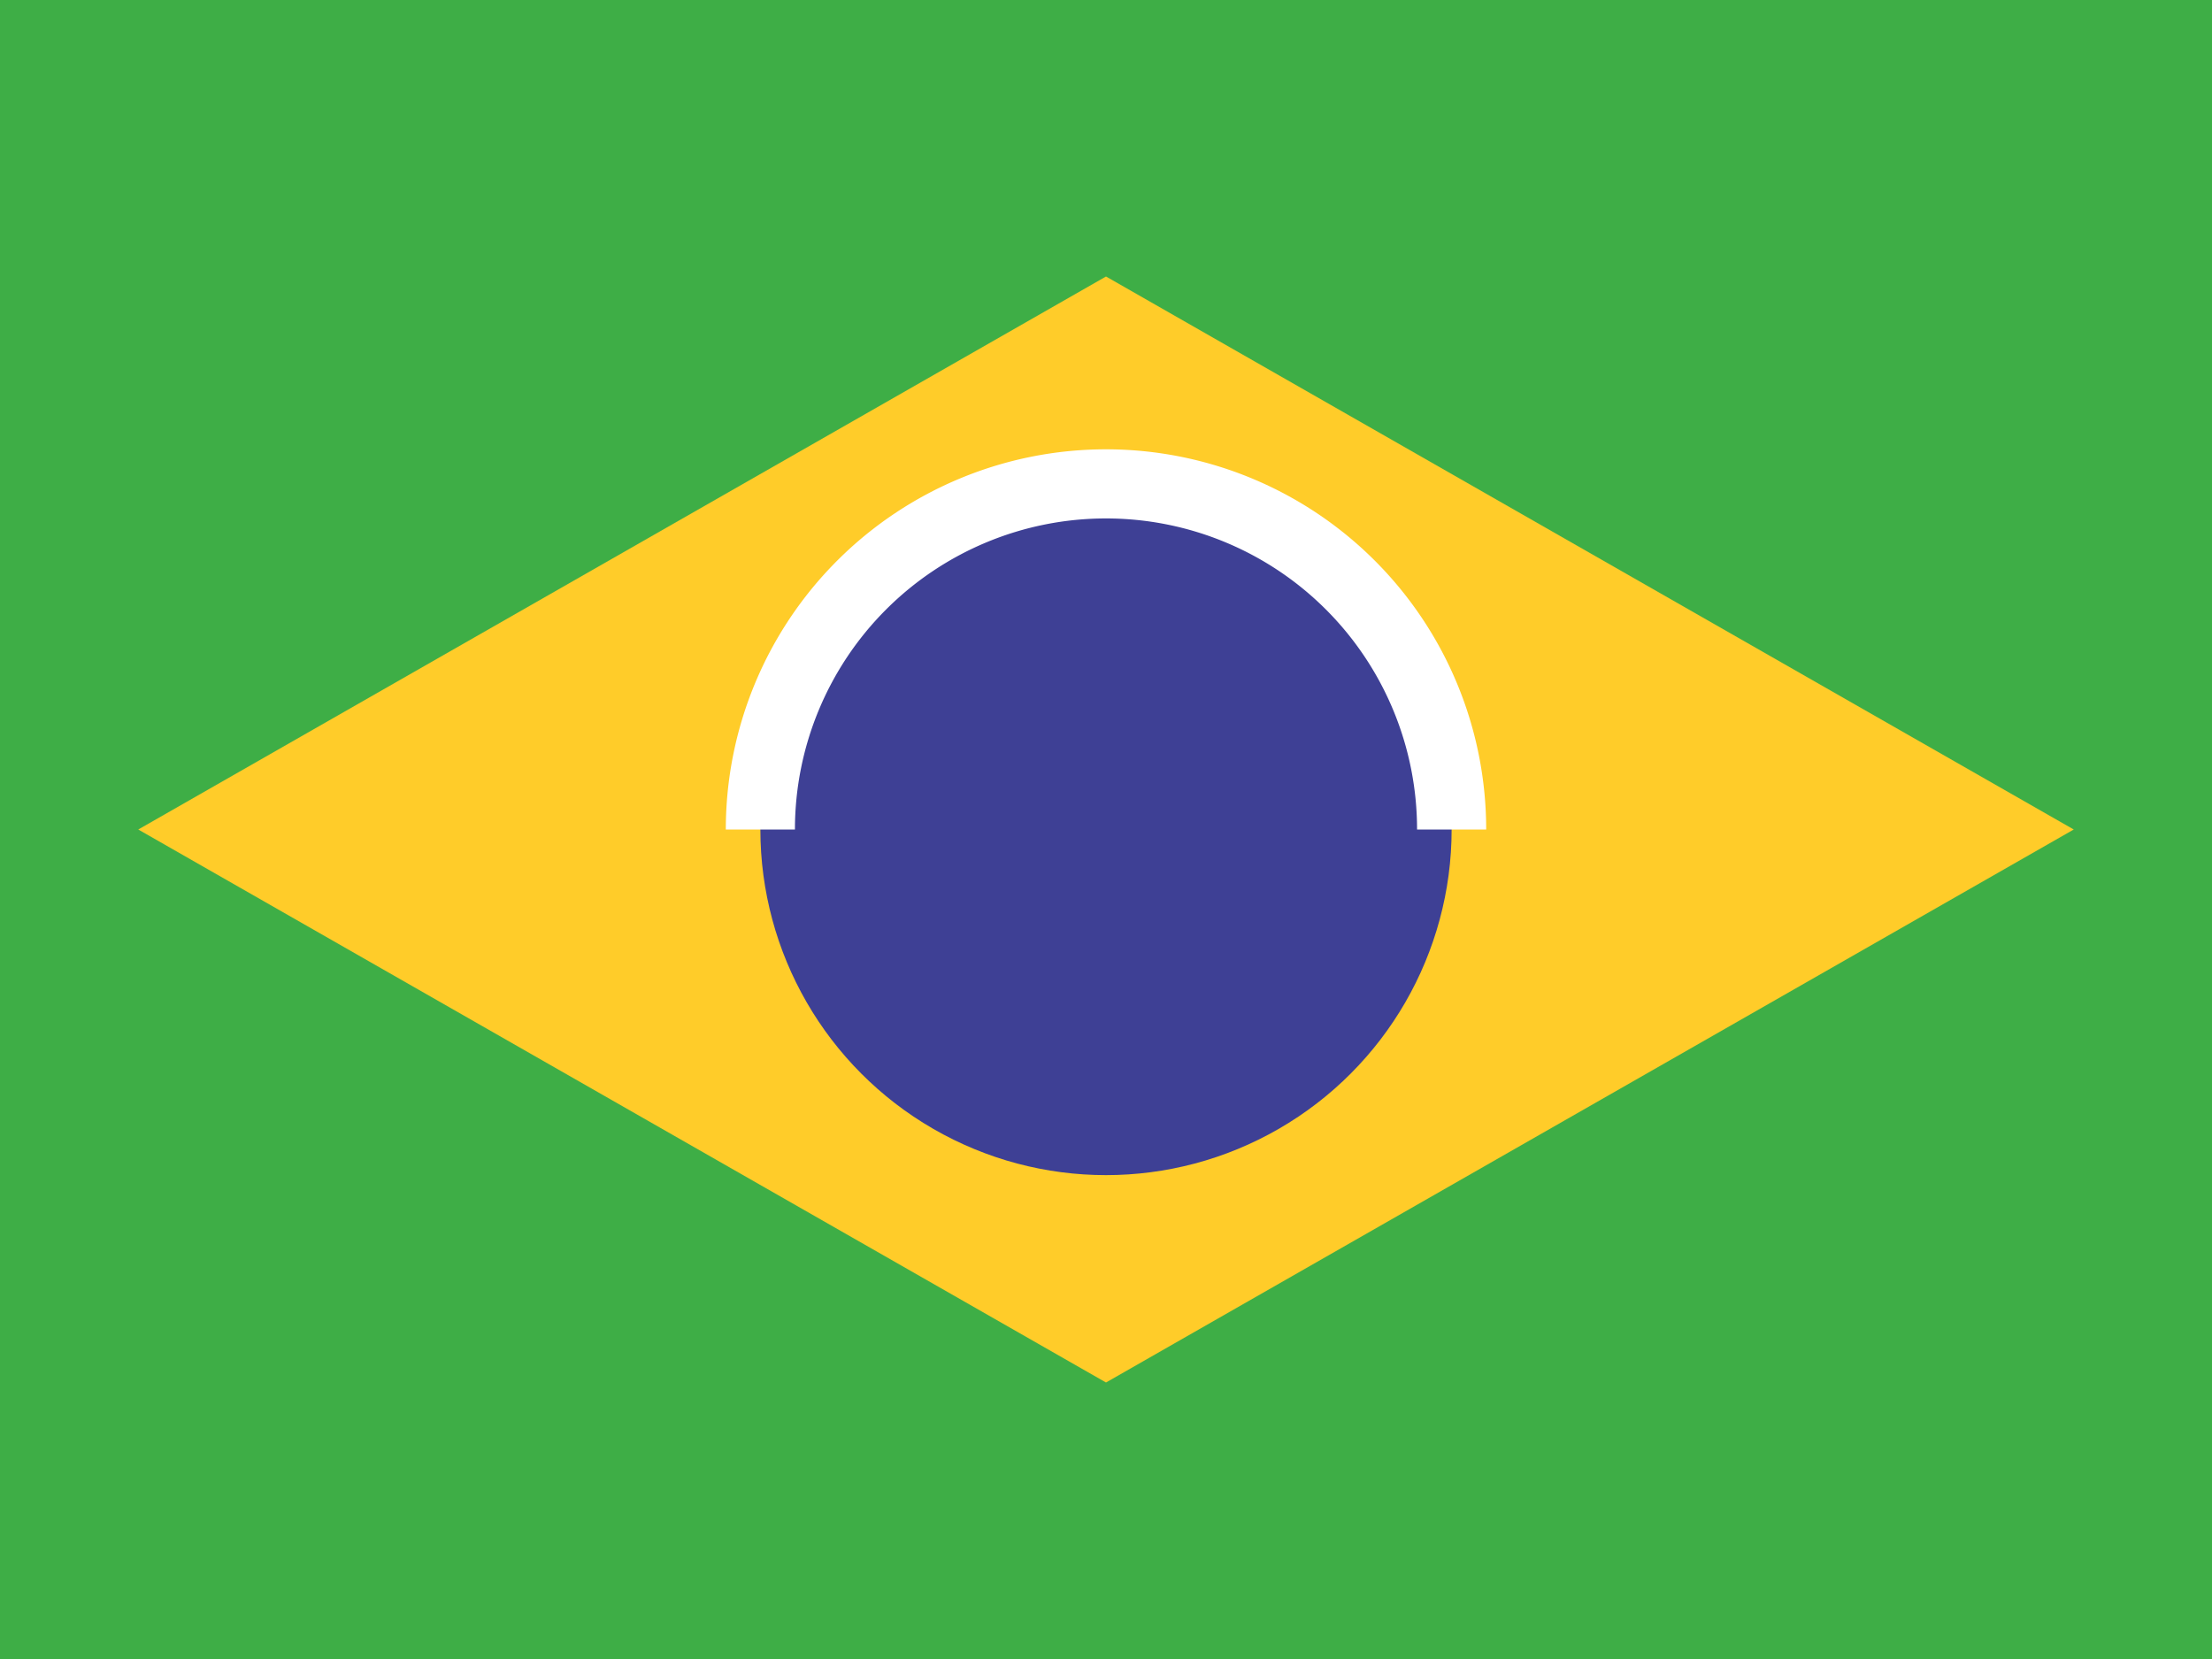 <svg xmlns="http://www.w3.org/2000/svg" viewBox="0 0 64 48"><rect width="64" height="48" fill="#3EAE46"/><polygon points="32,8 60,24 32,40 4,24" fill="#FFCC29"/><circle cx="32" cy="24" r="10" fill="#3E4095"/><path d="M22 24a10 10 0 0 1 20 0" fill="none" stroke="#fff" stroke-width="2"/></svg> 